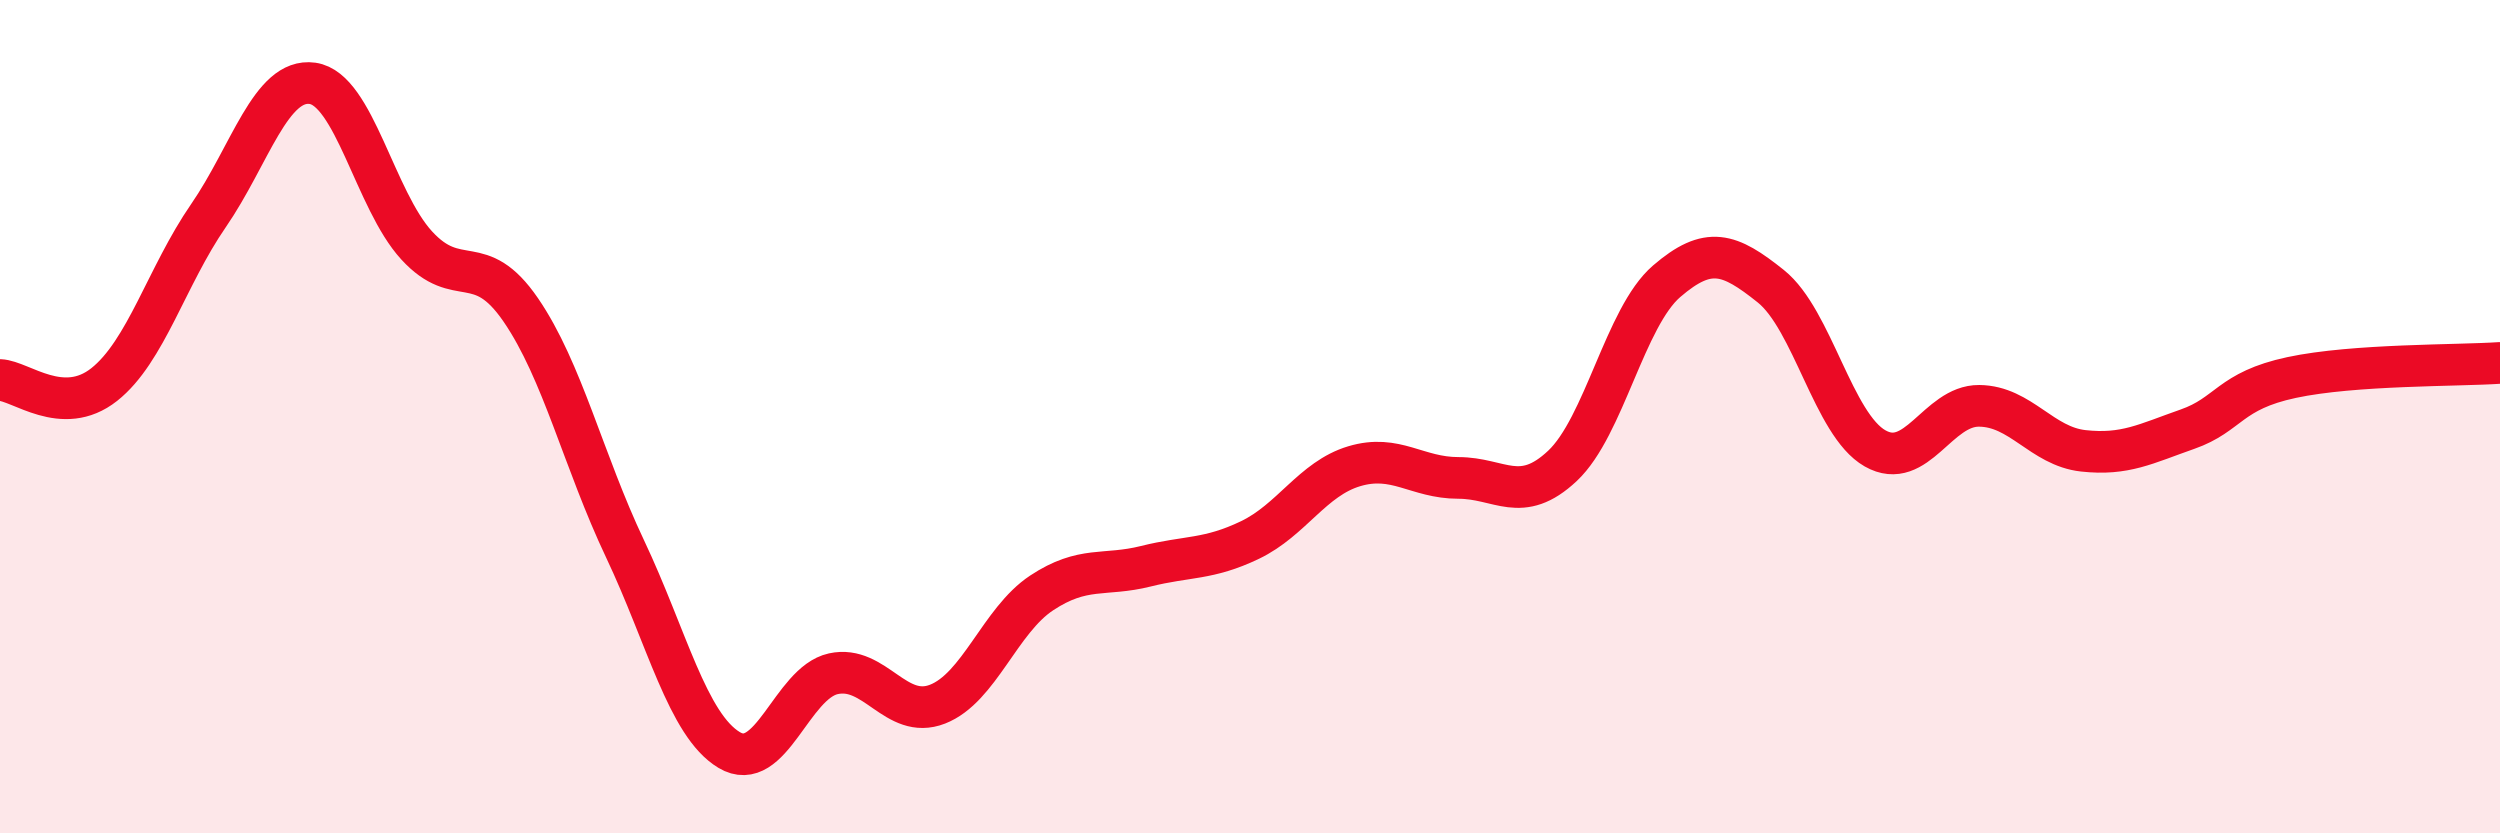 
    <svg width="60" height="20" viewBox="0 0 60 20" xmlns="http://www.w3.org/2000/svg">
      <path
        d="M 0,9.12 C 0.5,9.14 1.5,10.02 2.5,9.23 C 3.5,8.44 4,6.63 5,5.18 C 6,3.73 6.5,1.86 7.5,2 C 8.5,2.14 9,4.8 10,5.89 C 11,6.98 11.5,5.98 12.5,7.44 C 13.5,8.9 14,11.06 15,13.17 C 16,15.28 16.5,17.4 17.5,18 C 18.5,18.6 19,16.39 20,16.17 C 21,15.95 21.5,17.29 22.5,16.9 C 23.5,16.51 24,14.89 25,14.23 C 26,13.57 26.5,13.84 27.5,13.59 C 28.5,13.34 29,13.44 30,12.96 C 31,12.48 31.5,11.49 32.5,11.19 C 33.5,10.89 34,11.47 35,11.47 C 36,11.47 36.5,12.12 37.5,11.18 C 38.5,10.24 39,7.61 40,6.75 C 41,5.89 41.5,6.07 42.5,6.87 C 43.5,7.67 44,10.19 45,10.76 C 46,11.33 46.5,9.73 47.5,9.74 C 48.5,9.75 49,10.71 50,10.82 C 51,10.93 51.5,10.65 52.5,10.3 C 53.5,9.95 53.5,9.38 55,9.06 C 56.5,8.74 59,8.78 60,8.71L60 20L0 20Z"
        fill="#EB0A25"
        opacity="0.1"
        stroke-linecap="round"
        stroke-linejoin="round"
      />
      <path
        d="M 0,9.12 C 0.5,9.14 1.5,10.02 2.5,9.23 C 3.5,8.44 4,6.63 5,5.18 C 6,3.73 6.5,1.86 7.5,2 C 8.5,2.14 9,4.8 10,5.89 C 11,6.98 11.5,5.98 12.5,7.44 C 13.5,8.9 14,11.06 15,13.17 C 16,15.28 16.5,17.4 17.5,18 C 18.5,18.6 19,16.39 20,16.17 C 21,15.95 21.5,17.29 22.5,16.9 C 23.5,16.51 24,14.89 25,14.23 C 26,13.57 26.5,13.84 27.5,13.59 C 28.5,13.34 29,13.44 30,12.96 C 31,12.48 31.5,11.49 32.5,11.19 C 33.5,10.89 34,11.47 35,11.47 C 36,11.47 36.5,12.12 37.5,11.18 C 38.5,10.24 39,7.61 40,6.75 C 41,5.89 41.5,6.07 42.5,6.87 C 43.5,7.67 44,10.19 45,10.76 C 46,11.33 46.5,9.73 47.5,9.74 C 48.5,9.75 49,10.71 50,10.82 C 51,10.93 51.5,10.65 52.5,10.3 C 53.5,9.95 53.5,9.38 55,9.06 C 56.5,8.74 59,8.78 60,8.71"
        stroke="#EB0A25"
        stroke-width="1"
        fill="none"
        stroke-linecap="round"
        stroke-linejoin="round"
      />
    </svg>
  